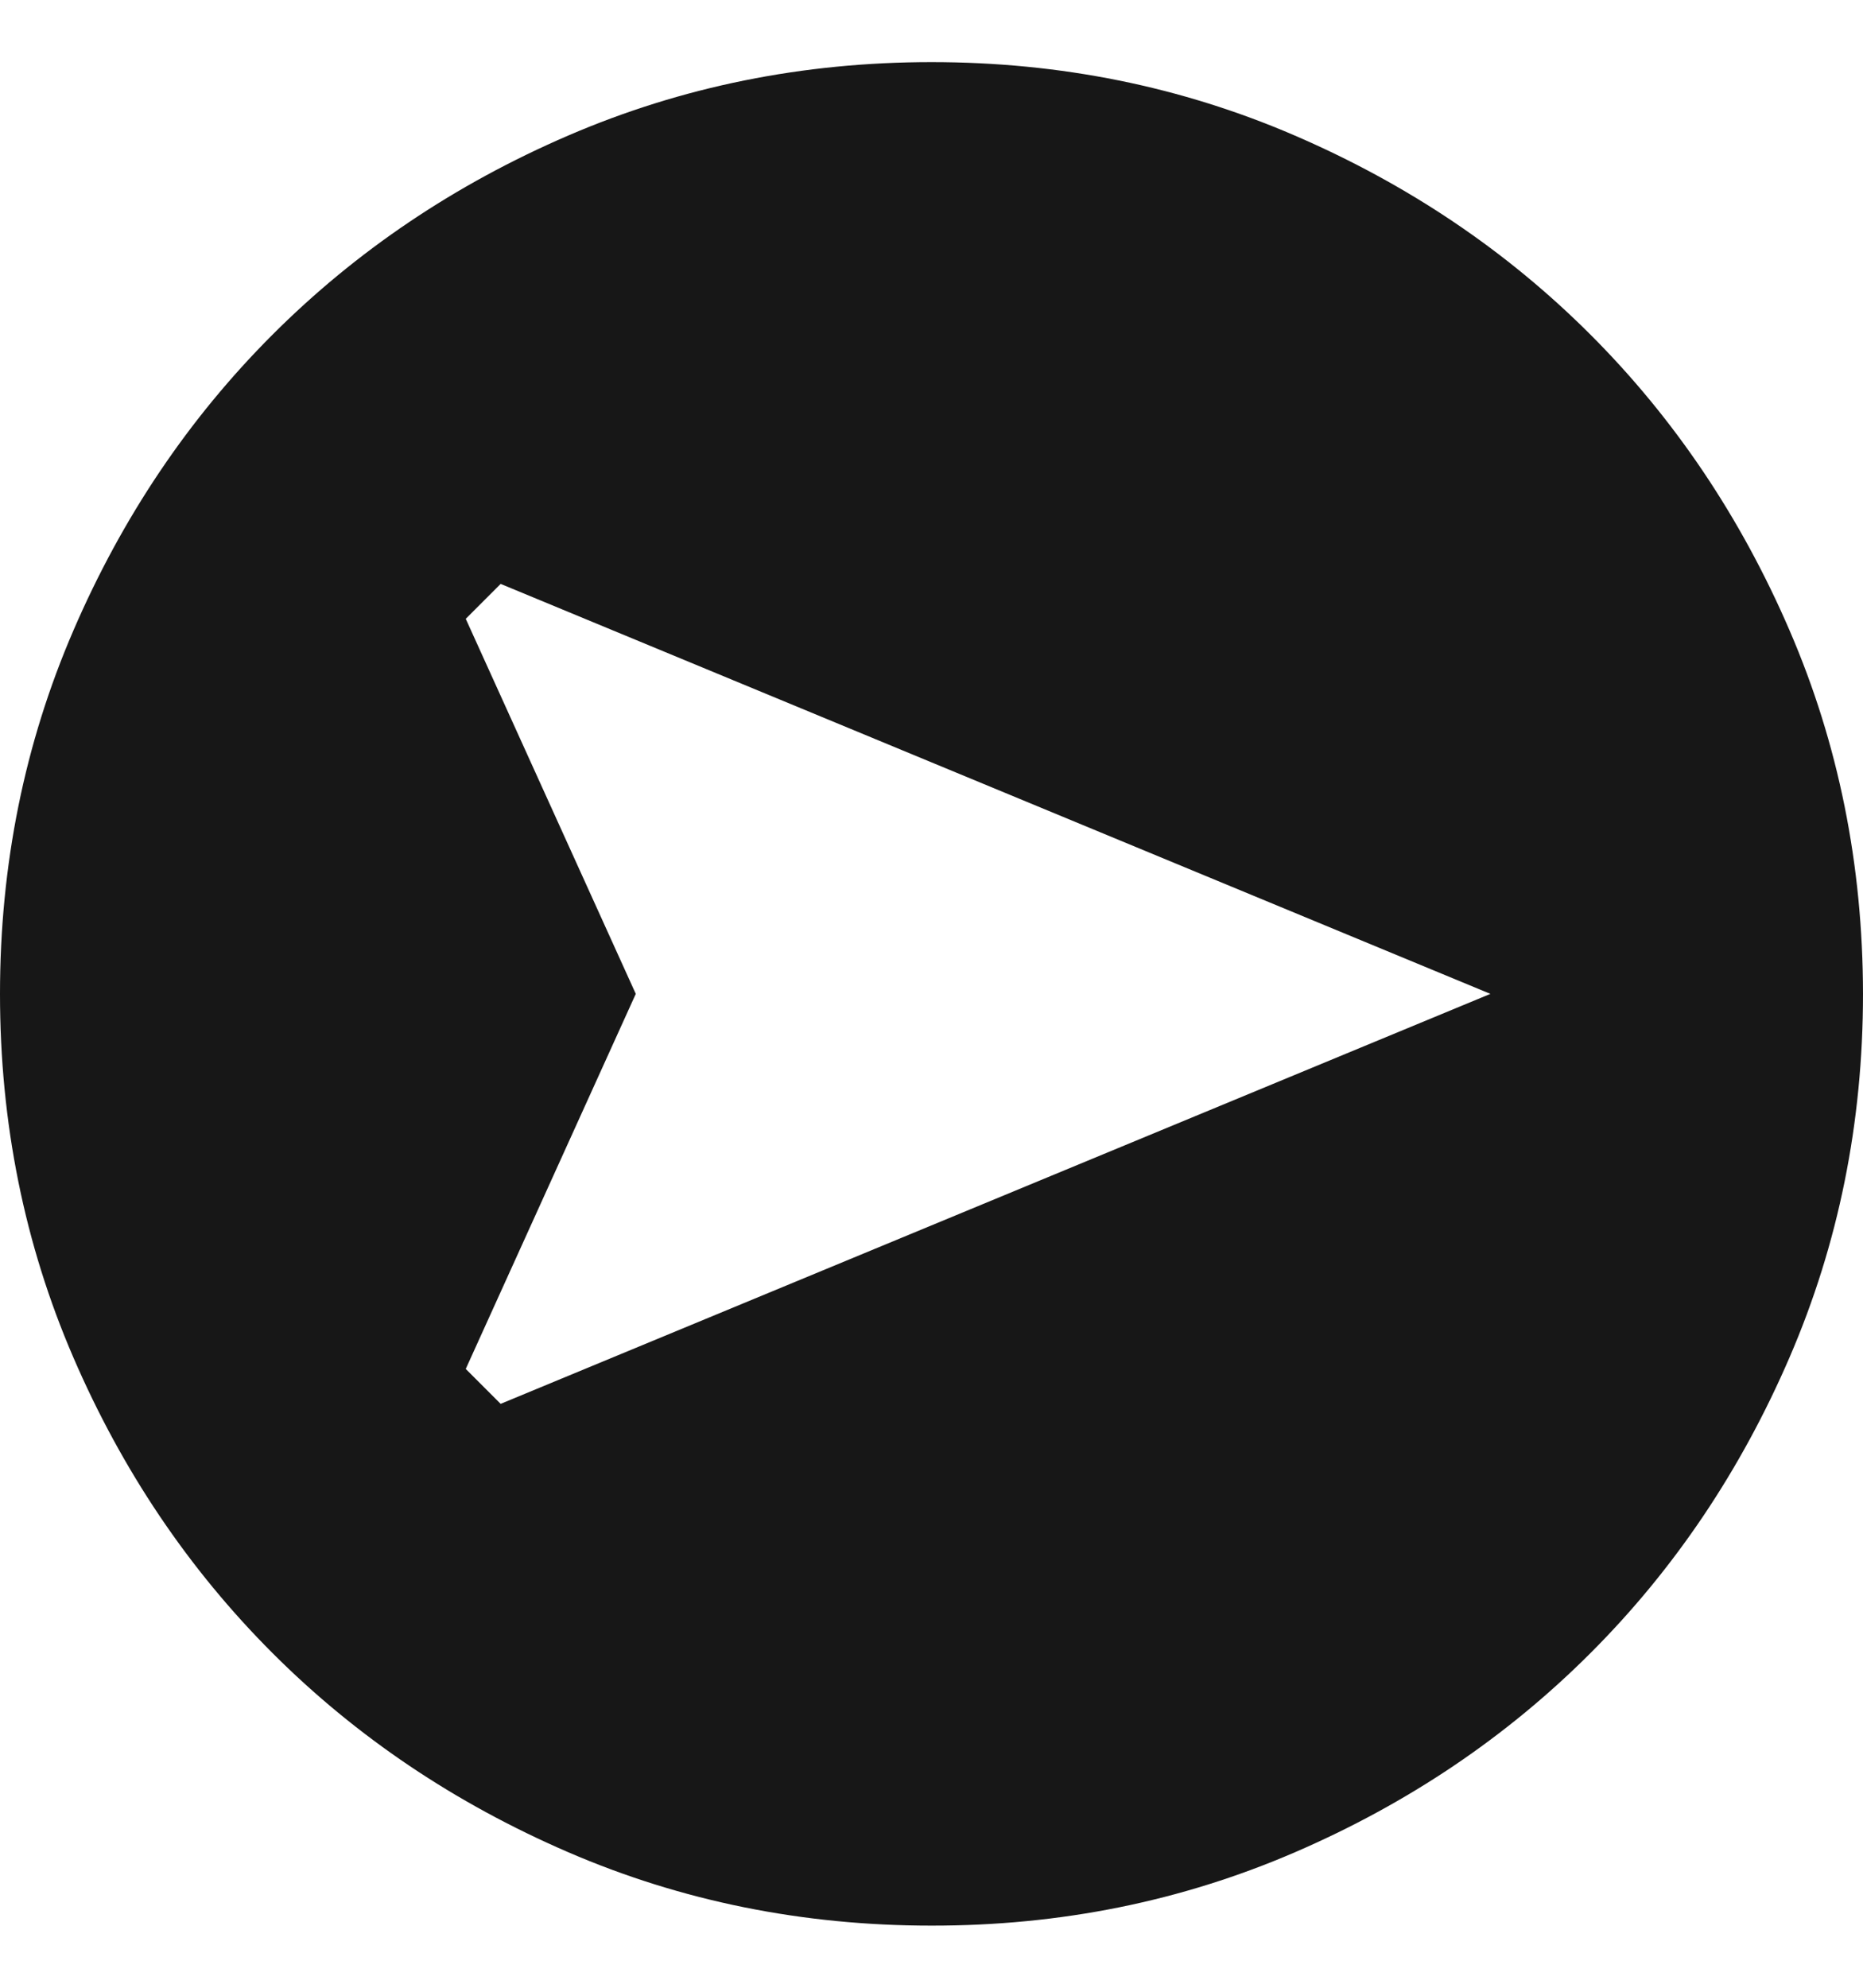 <svg width="15" height="16" viewBox="0 0 15 16" fill="none" xmlns="http://www.w3.org/2000/svg">
<path d="M3.75 4.981L5.119 8L3.75 11.019L4.031 11.3L12 8L4.031 4.7L3.75 4.981ZM8.64258e-07 8C9.09608e-07 6.963 0.197 5.987 0.591 5.075C0.985 4.162 1.519 3.369 2.194 2.694C2.869 2.019 3.663 1.484 4.575 1.091C5.487 0.698 6.463 0.5 7.5 0.5C8.537 0.5 9.512 0.697 10.425 1.091C11.338 1.485 12.131 2.019 12.806 2.694C13.481 3.369 14.015 4.162 14.409 5.075C14.803 5.987 14.999 6.963 15 8C15 9.037 14.803 10.012 14.409 10.925C14.015 11.838 13.481 12.631 12.806 13.306C12.131 13.981 11.338 14.516 10.425 14.91C9.512 15.304 8.537 15.501 7.5 15.5C6.463 15.5 5.487 15.303 4.575 14.909C3.663 14.515 2.869 13.981 2.194 13.306C1.519 12.631 0.984 11.838 0.59 10.925C0.196 10.012 -0 9.037 8.64258e-07 8Z" fill="#171717"/>
</svg>
